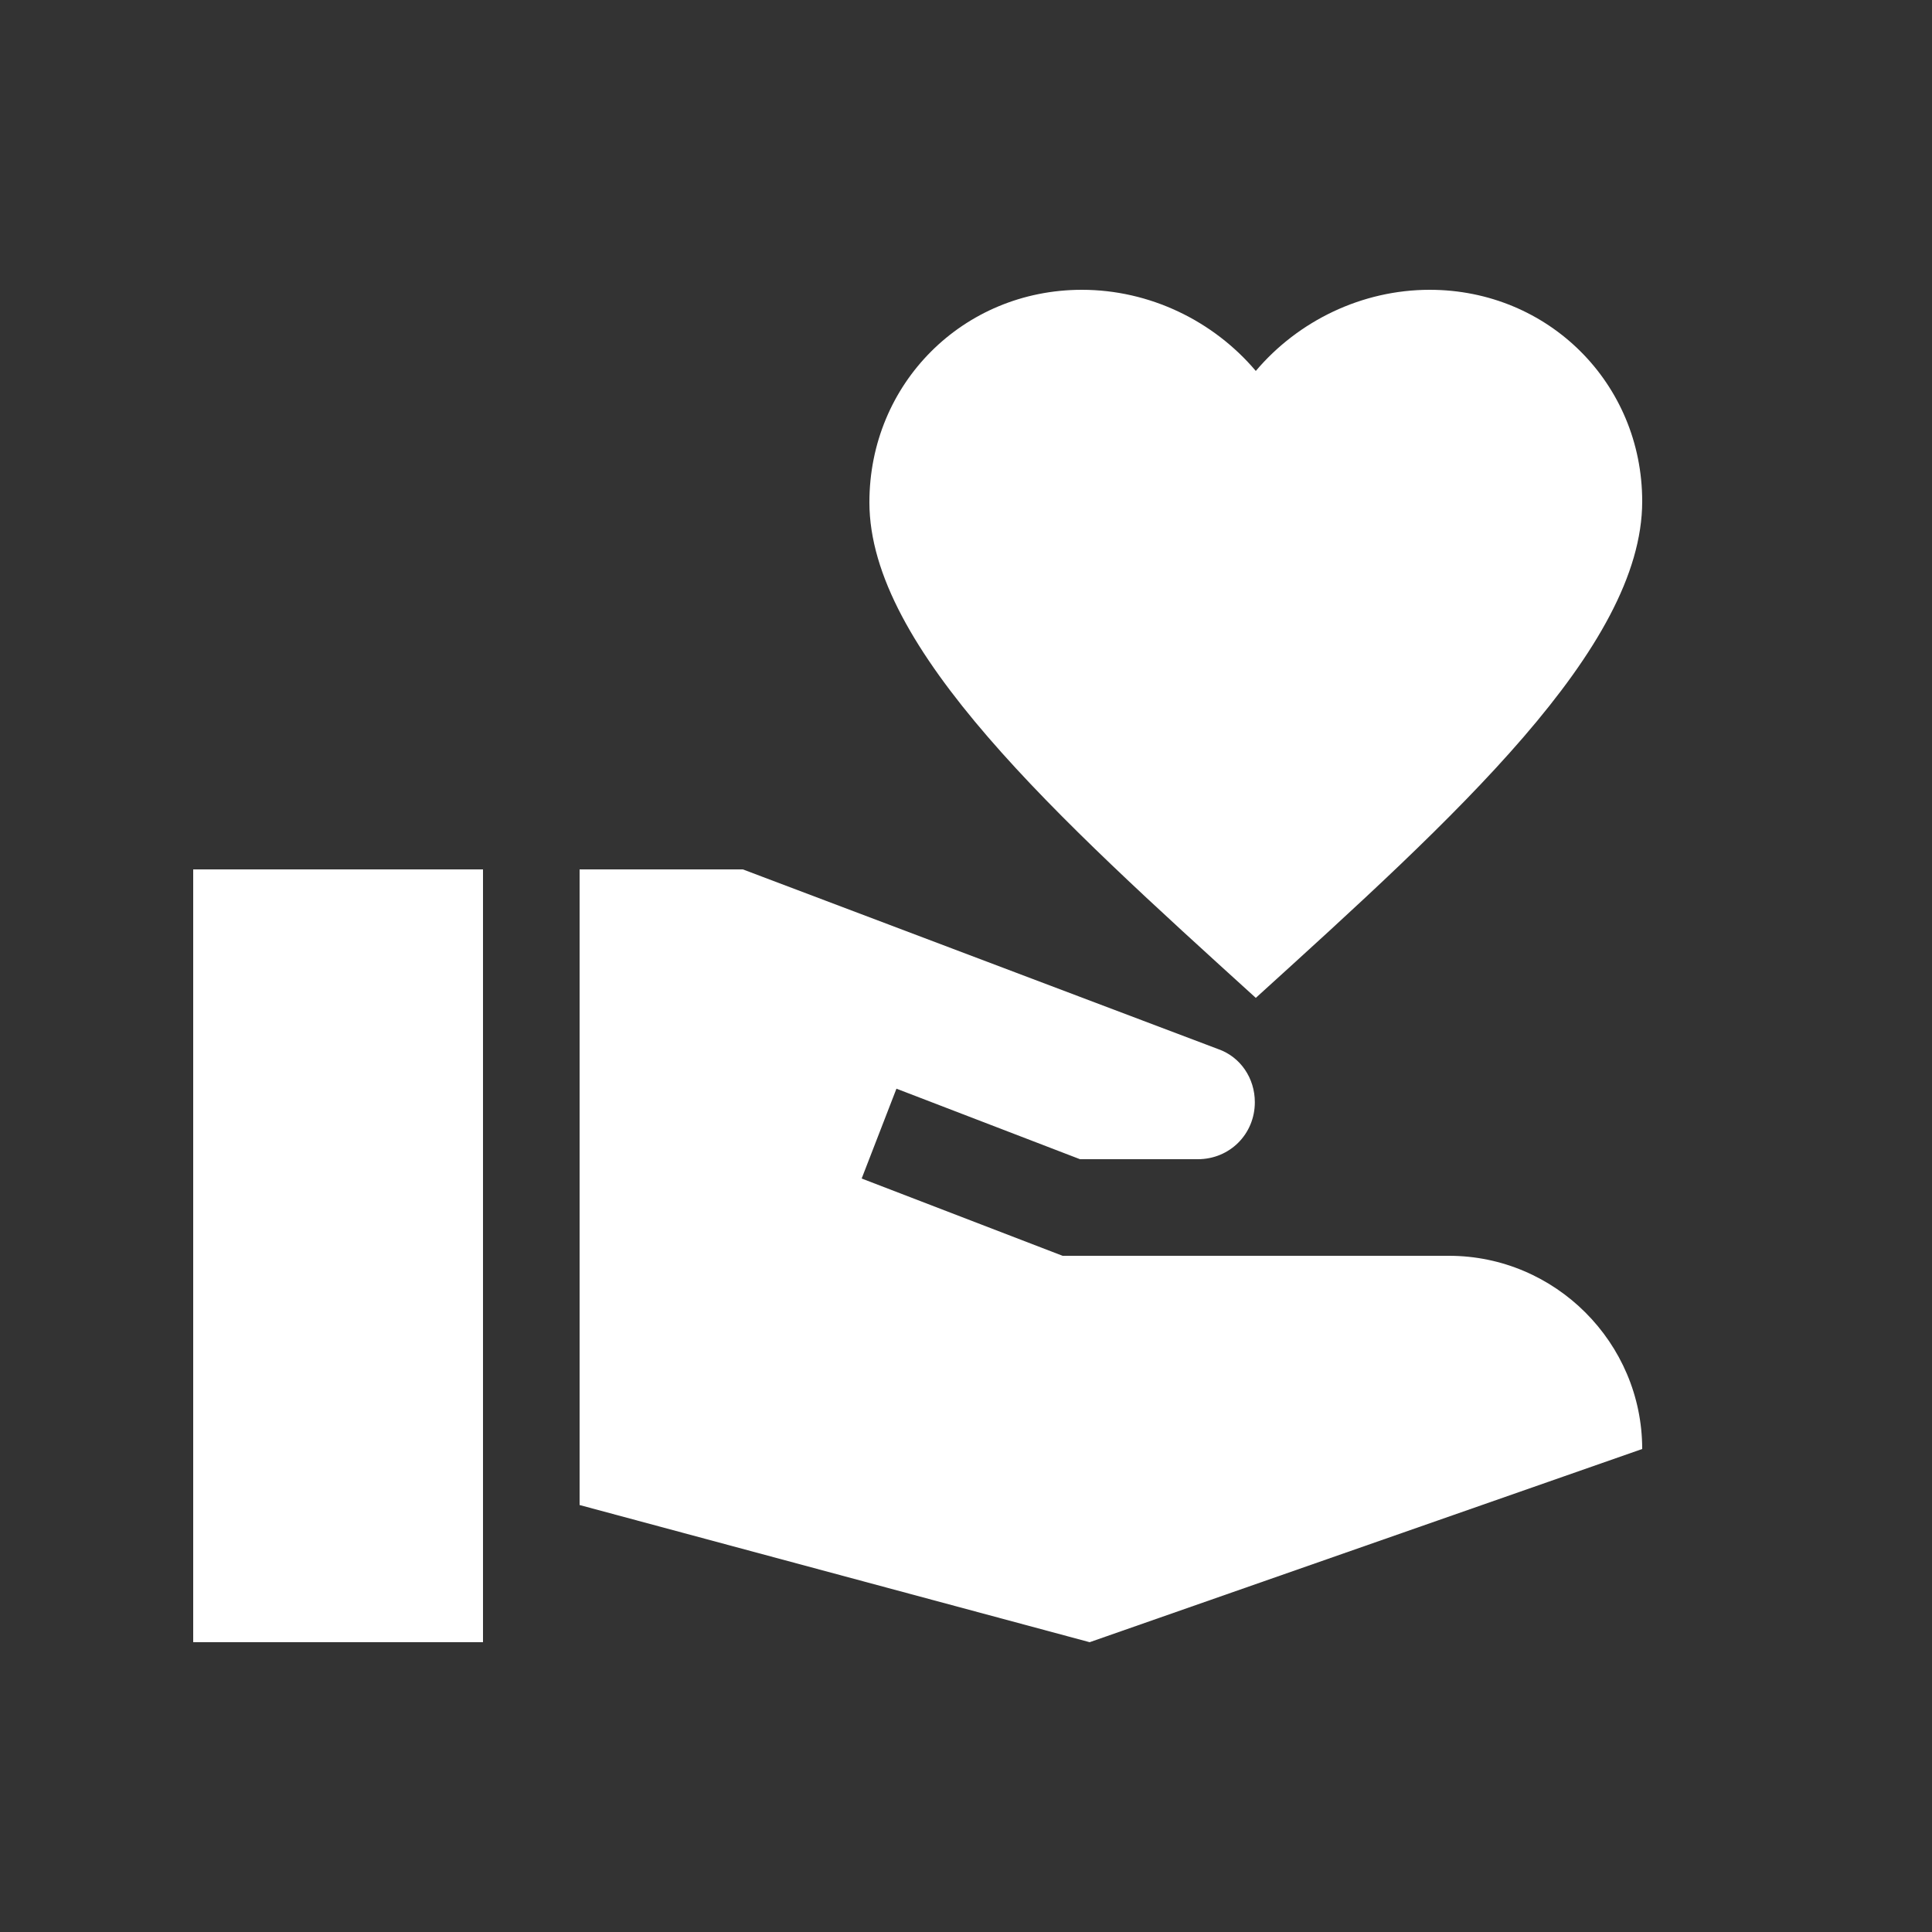 <svg xmlns="http://www.w3.org/2000/svg" enable-background="new 0 0 20 20" height="48px" viewBox="0 0 20 20" width="48px" fill="#FFFFFF"><rect x="0" y="0" width="20" height="20" fill="#333333" stroke="none"/><g><rect fill="none" height="20" width="20"/></g><g><g><rect height="8" width="3" x="2" y="9"/><path d="M13,10.33c2.06-1.87,4-3.62,4-5.14C17,3.97,16.03,3,14.8,3c-0.7,0-1.36,0.32-1.8,0.84C12.56,3.32,11.9,3,11.2,3 C9.97,3,9,3.97,9,5.2C9,6.71,10.94,8.46,13,10.33z"/><path d="M15,13h-4l-2.08-0.8l0.36-0.93L11.18,12h1.22c0.33,0,0.59-0.26,0.59-0.59c0-0.25-0.15-0.47-0.38-0.55L7.69,9H6v6.58 L11.28,17L17,15C17,13.9,16.1,13,15,13z"/></g></g></svg>